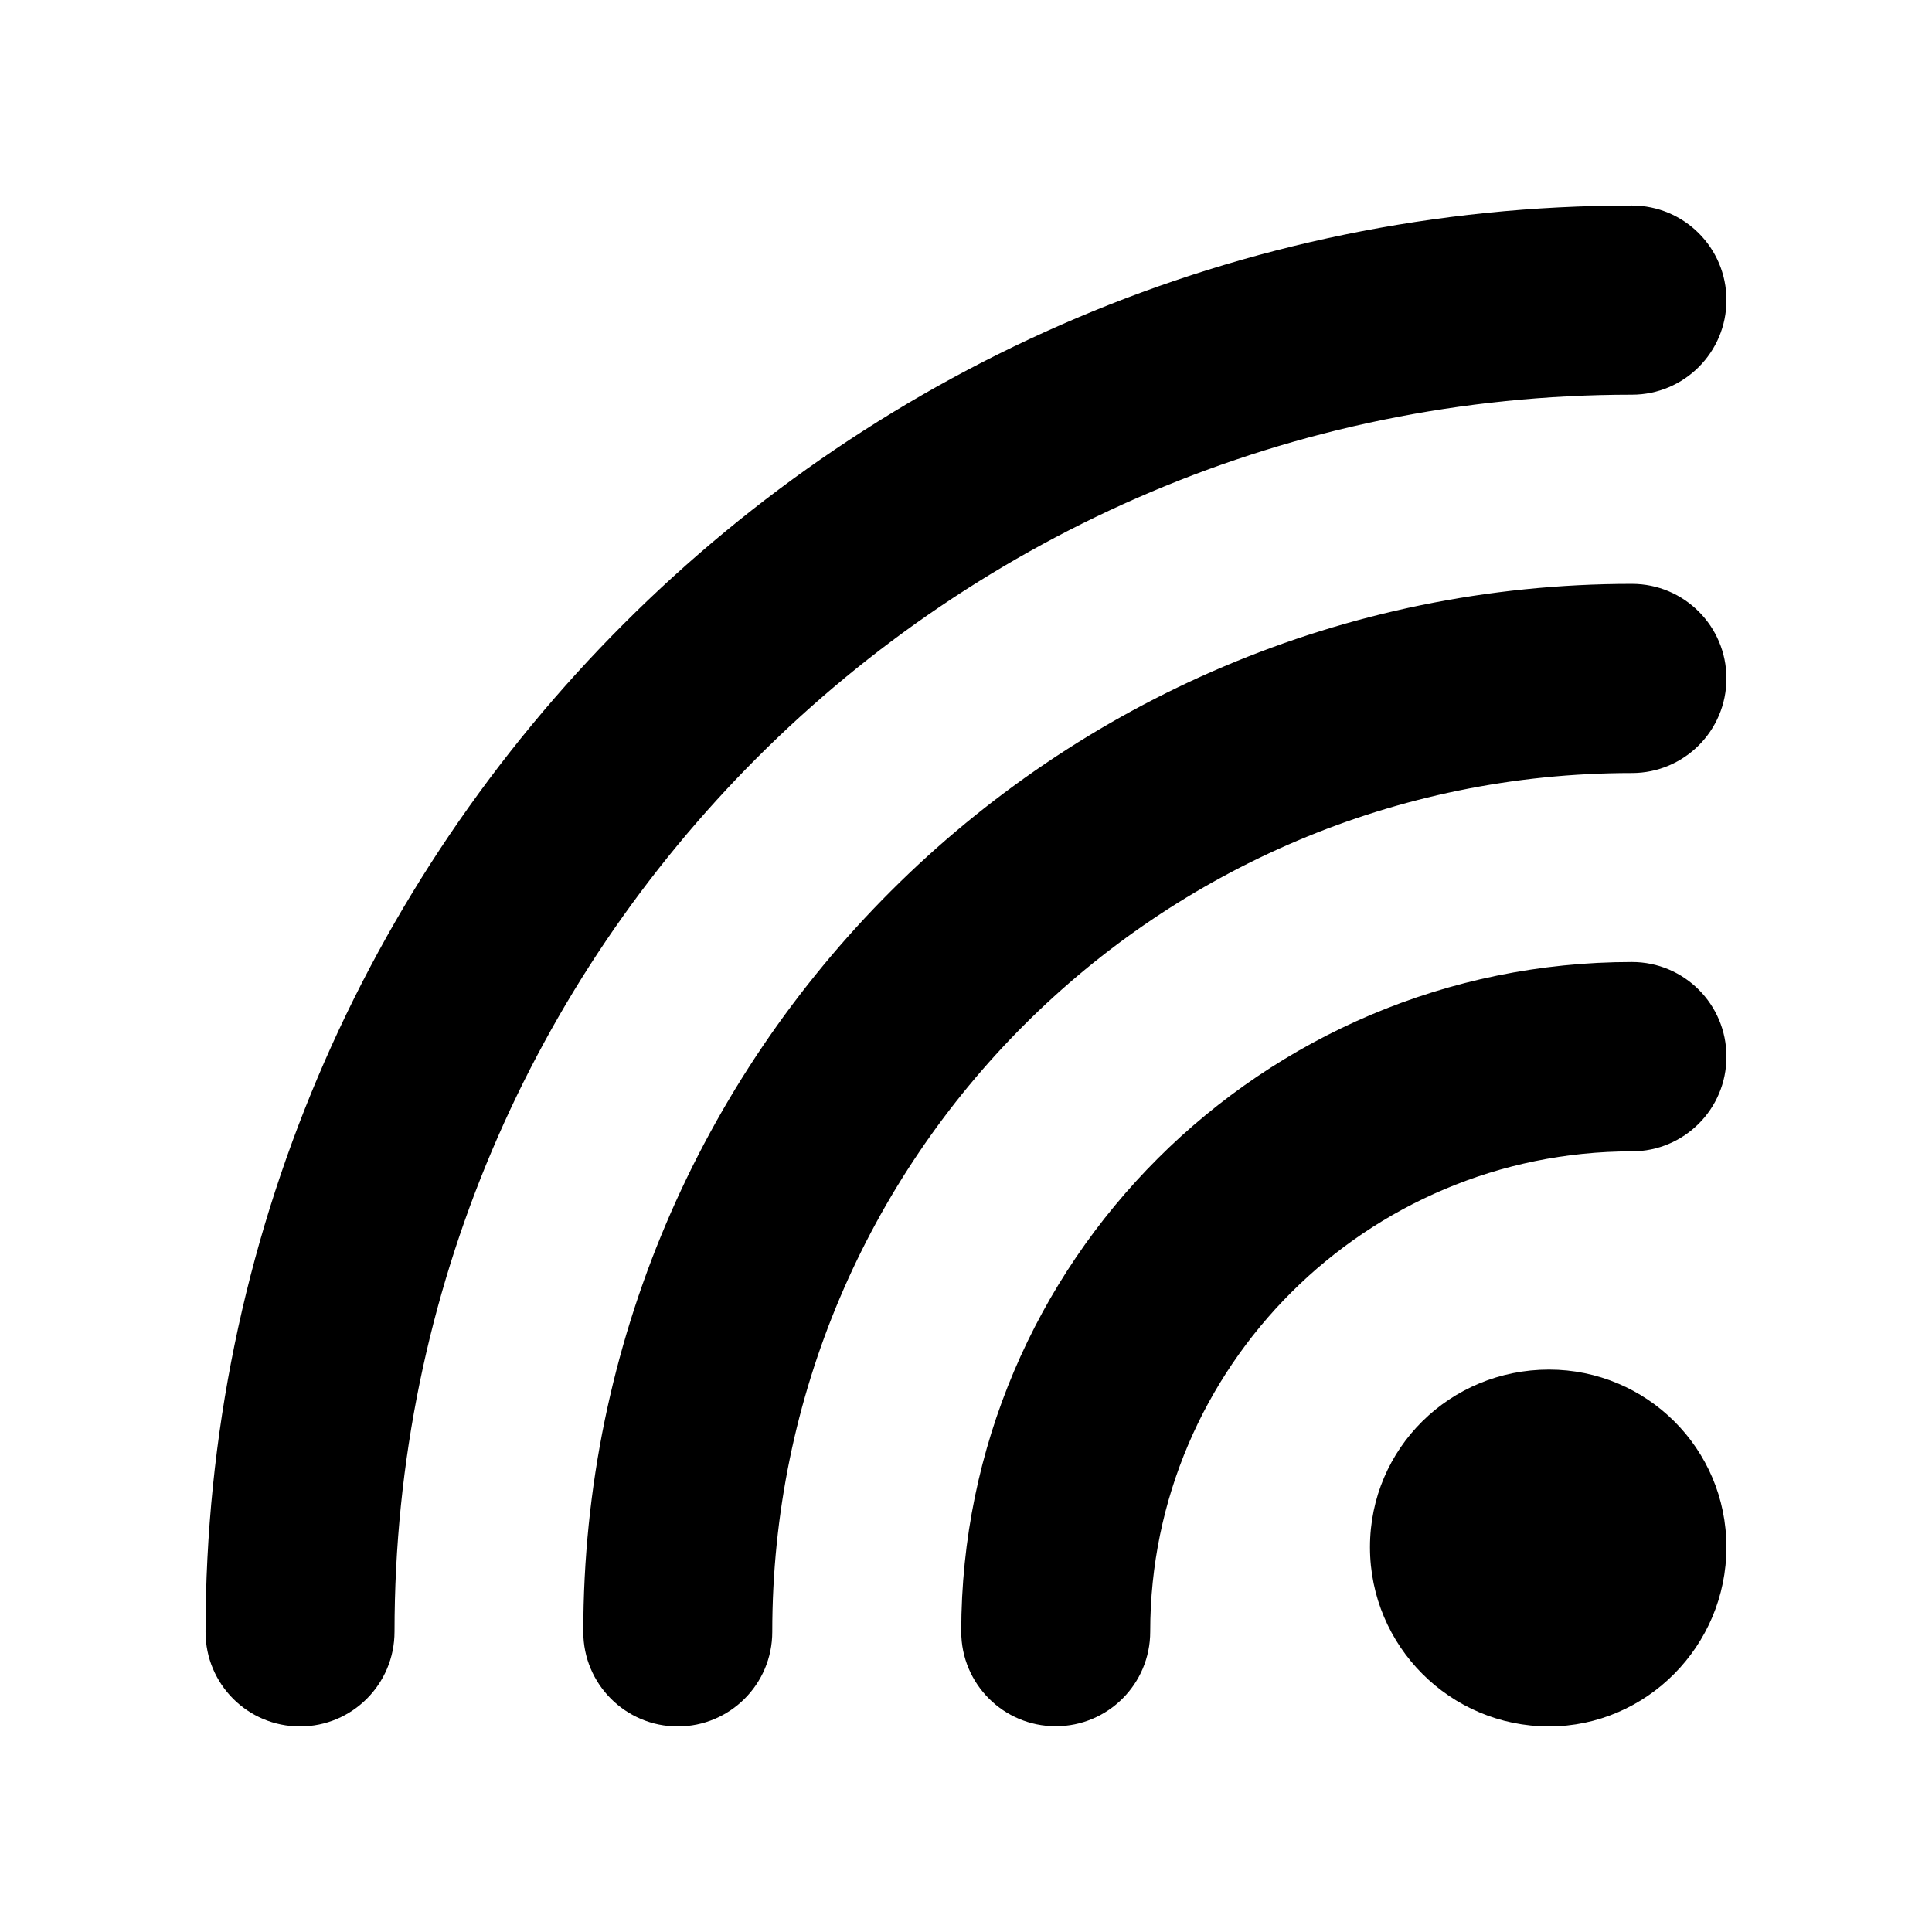 <?xml version="1.0" encoding="UTF-8"?>
<!-- Uploaded to: ICON Repo, www.svgrepo.com, Generator: ICON Repo Mixer Tools -->
<svg fill="#000000" width="800px" height="800px" version="1.1" viewBox="144 144 512 512" xmlns="http://www.w3.org/2000/svg">
 <path d="m248.55 576.43c0 13.855-11.184 25.09-25.039 25.09s-25.039-11.188-25.039-25.039v-0.051c0-208.38 169.58-377.96 378.01-377.96 13.805 0 25.039 11.184 25.039 25.039v0.051c0 13.805-11.184 25.039-25.039 25.039-180.82 0-327.93 147.06-327.93 327.83zm327.93-277.7c-153.21 0-277.9 124.59-277.9 277.7v0.051c0 13.805 11.184 25.039 25.039 25.039 13.805 0 25.039-11.184 25.039-25.039v-0.051c0-125.5 102.17-227.57 227.82-227.57 13.805 0 25.039-11.184 25.039-25.039v-0.051c0-13.805-11.188-25.039-25.039-25.039zm0 150.39c13.805 0 25.039-11.184 25.039-25.039v-0.102c0-13.805-11.184-25.039-25.039-25.039-97.992 0-177.74 79.602-177.74 177.44v0.051c0 13.805 11.184 25.039 25.039 25.039 13.805 0 25.039-11.184 25.039-25.039v-0.051c-0.004-70.133 57.281-127.26 127.66-127.26zm-21.969 57.836c-26.199 0-47.457 20.809-47.457 47.055 0 26.25 21.262 47.508 47.457 47.508 25.746 0 47.004-21.262 47.004-47.508 0.004-26.246-21.258-47.055-47.004-47.055z"/>
</svg>